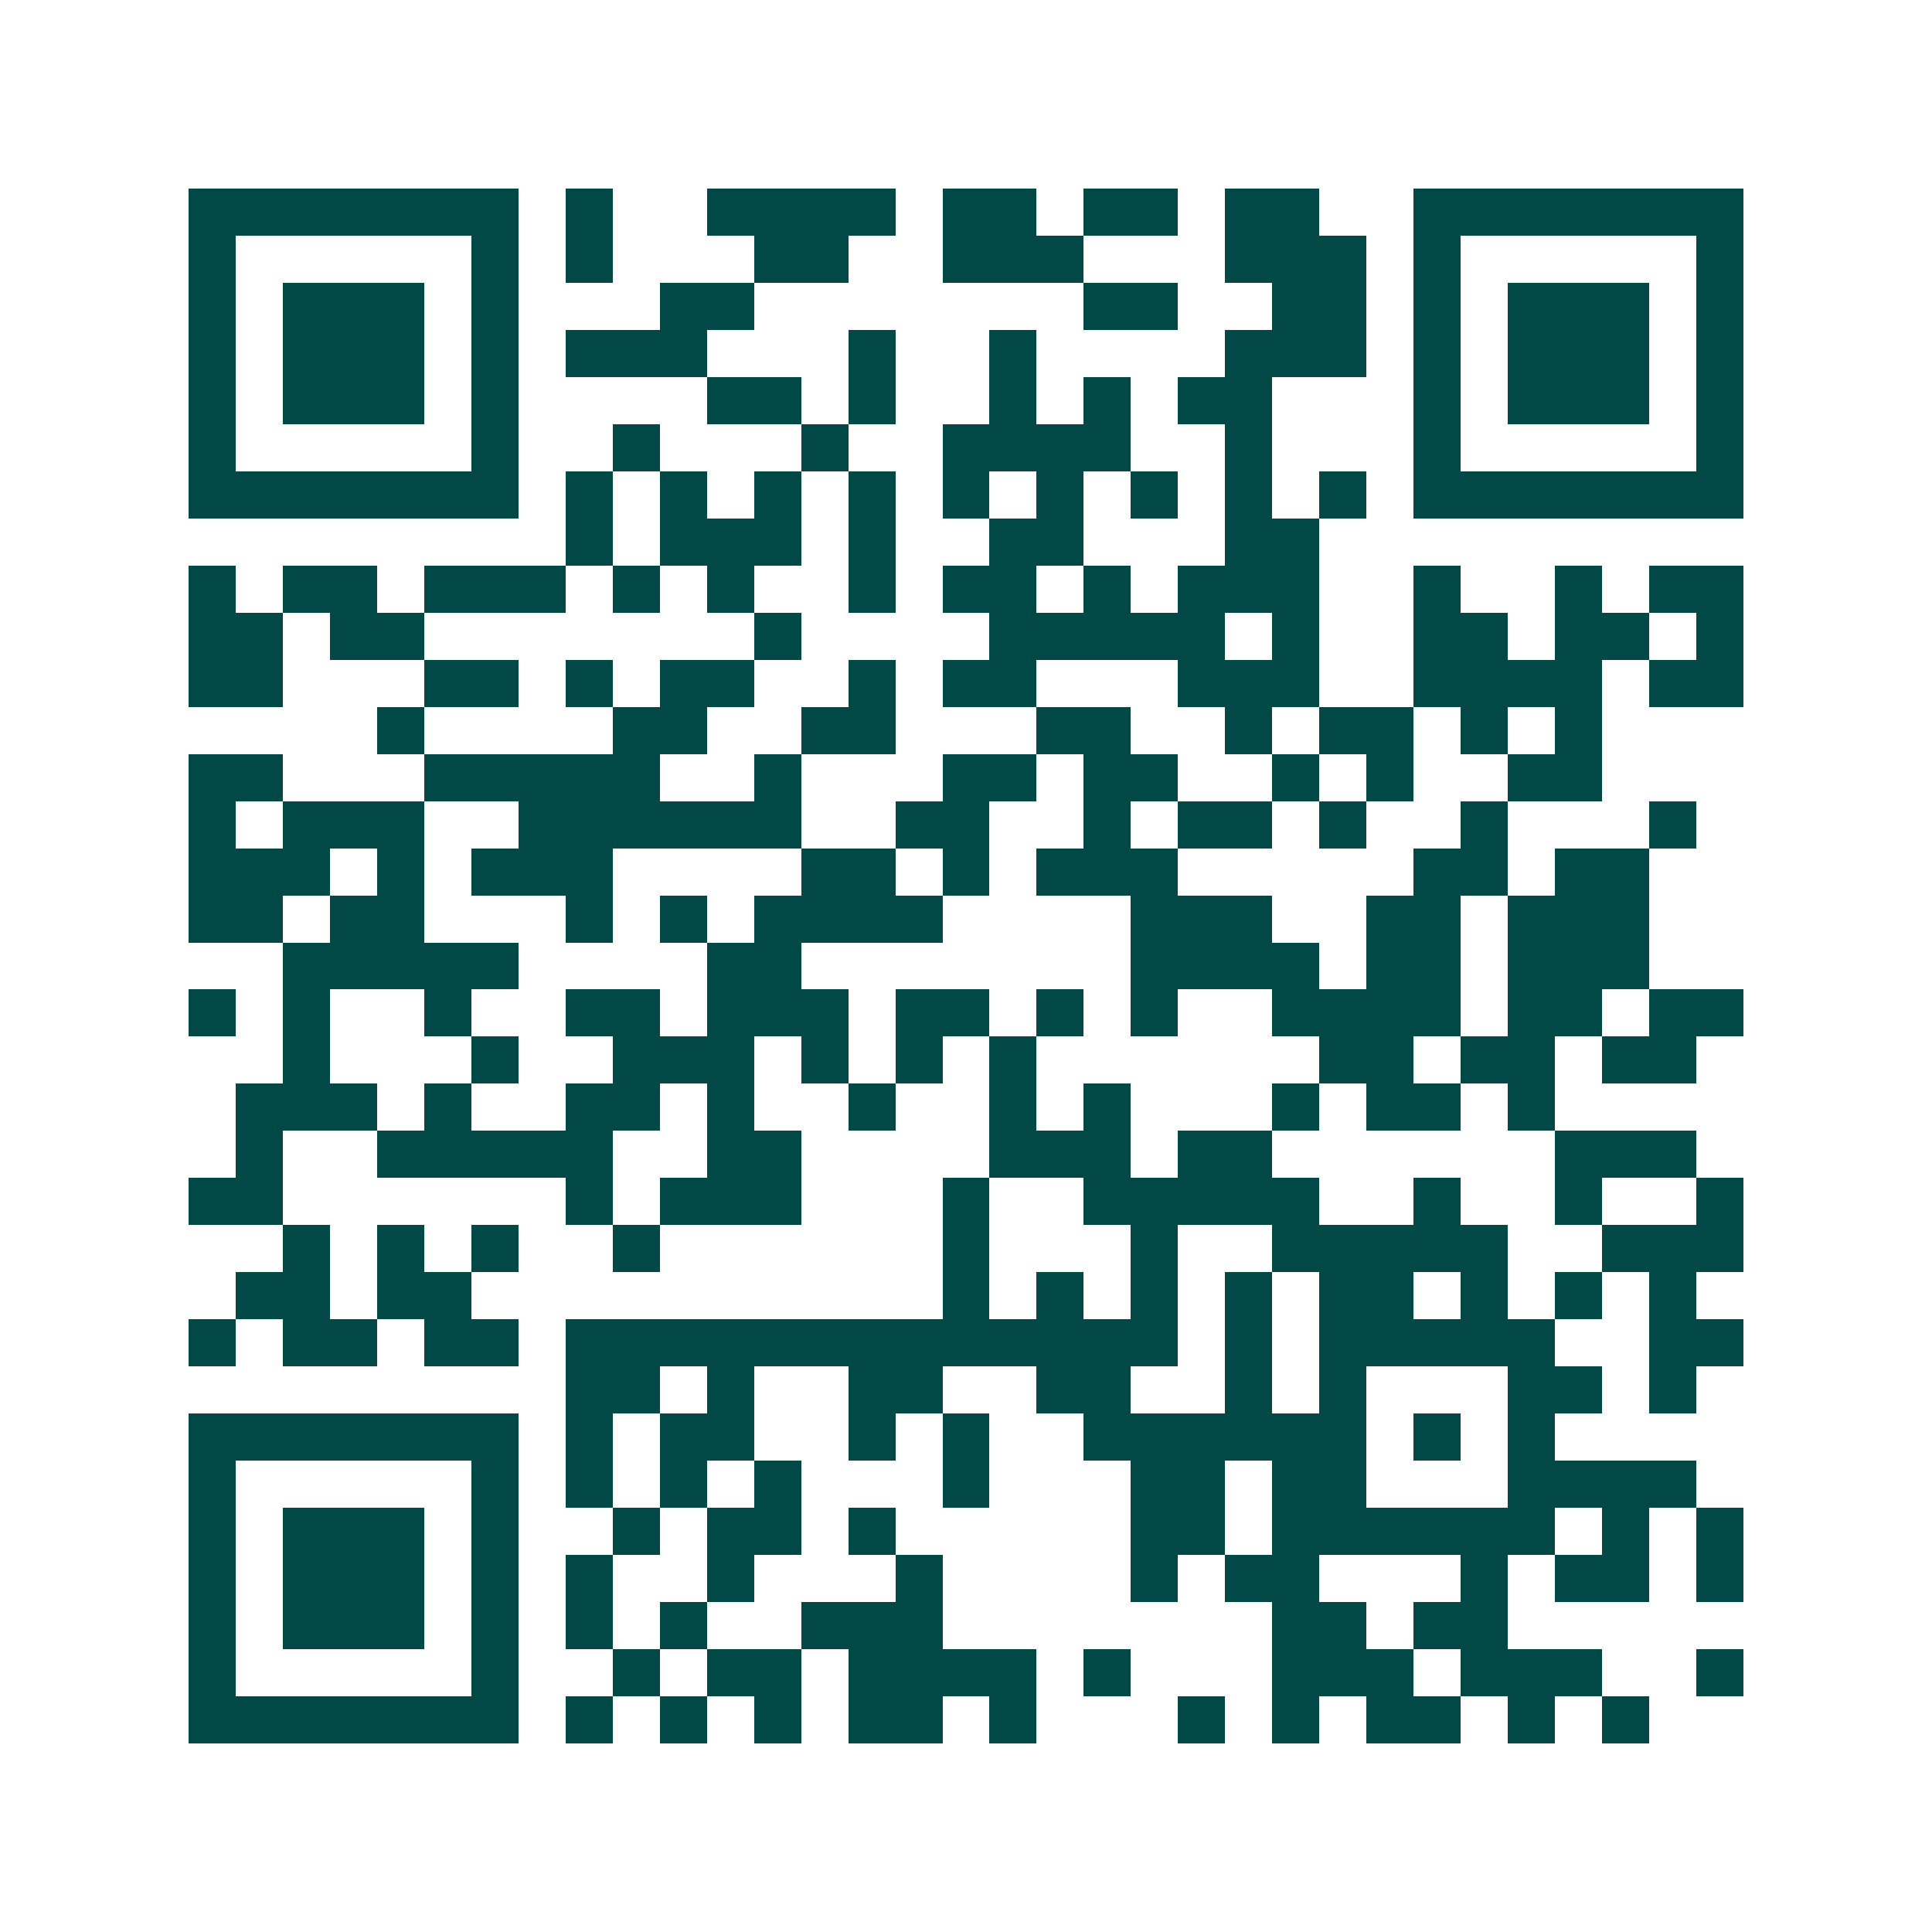 <svg xmlns="http://www.w3.org/2000/svg" width="200" height="200" viewBox="0 0 41 41" shape-rendering="crispEdges"><path fill="#ffffff" d="M0 0h41v41H0z"/><path stroke="#014847" d="M4 4.5h7m1 0h1m2 0h4m1 0h2m1 0h2m1 0h2m2 0h7M4 5.5h1m5 0h1m1 0h1m3 0h2m2 0h3m3 0h3m1 0h1m5 0h1M4 6.5h1m1 0h3m1 0h1m3 0h2m7 0h2m2 0h2m1 0h1m1 0h3m1 0h1M4 7.5h1m1 0h3m1 0h1m1 0h3m3 0h1m2 0h1m4 0h3m1 0h1m1 0h3m1 0h1M4 8.5h1m1 0h3m1 0h1m4 0h2m1 0h1m2 0h1m1 0h1m1 0h2m3 0h1m1 0h3m1 0h1M4 9.5h1m5 0h1m2 0h1m3 0h1m2 0h4m2 0h1m3 0h1m5 0h1M4 10.5h7m1 0h1m1 0h1m1 0h1m1 0h1m1 0h1m1 0h1m1 0h1m1 0h1m1 0h1m1 0h7M12 11.5h1m1 0h3m1 0h1m2 0h2m3 0h2M4 12.5h1m1 0h2m1 0h3m1 0h1m1 0h1m2 0h1m1 0h2m1 0h1m1 0h3m2 0h1m2 0h1m1 0h2M4 13.5h2m1 0h2m7 0h1m4 0h5m1 0h1m2 0h2m1 0h2m1 0h1M4 14.5h2m3 0h2m1 0h1m1 0h2m2 0h1m1 0h2m3 0h3m2 0h4m1 0h2M8 15.5h1m4 0h2m2 0h2m3 0h2m2 0h1m1 0h2m1 0h1m1 0h1M4 16.5h2m3 0h5m2 0h1m3 0h2m1 0h2m2 0h1m1 0h1m2 0h2M4 17.5h1m1 0h3m2 0h6m2 0h2m2 0h1m1 0h2m1 0h1m2 0h1m3 0h1M4 18.5h3m1 0h1m1 0h3m4 0h2m1 0h1m1 0h3m5 0h2m1 0h2M4 19.5h2m1 0h2m3 0h1m1 0h1m1 0h4m4 0h3m2 0h2m1 0h3M6 20.5h5m4 0h2m7 0h4m1 0h2m1 0h3M4 21.5h1m1 0h1m2 0h1m2 0h2m1 0h3m1 0h2m1 0h1m1 0h1m2 0h4m1 0h2m1 0h2M6 22.5h1m3 0h1m2 0h3m1 0h1m1 0h1m1 0h1m6 0h2m1 0h2m1 0h2M5 23.5h3m1 0h1m2 0h2m1 0h1m2 0h1m2 0h1m1 0h1m3 0h1m1 0h2m1 0h1M5 24.5h1m2 0h5m2 0h2m4 0h3m1 0h2m6 0h3M4 25.5h2m6 0h1m1 0h3m3 0h1m2 0h5m2 0h1m2 0h1m2 0h1M6 26.5h1m1 0h1m1 0h1m2 0h1m6 0h1m3 0h1m2 0h5m2 0h3M5 27.5h2m1 0h2m10 0h1m1 0h1m1 0h1m1 0h1m1 0h2m1 0h1m1 0h1m1 0h1M4 28.5h1m1 0h2m1 0h2m1 0h13m1 0h1m1 0h5m2 0h2M12 29.5h2m1 0h1m2 0h2m2 0h2m2 0h1m1 0h1m3 0h2m1 0h1M4 30.5h7m1 0h1m1 0h2m2 0h1m1 0h1m2 0h6m1 0h1m1 0h1M4 31.5h1m5 0h1m1 0h1m1 0h1m1 0h1m3 0h1m3 0h2m1 0h2m3 0h4M4 32.5h1m1 0h3m1 0h1m2 0h1m1 0h2m1 0h1m5 0h2m1 0h6m1 0h1m1 0h1M4 33.5h1m1 0h3m1 0h1m1 0h1m2 0h1m3 0h1m4 0h1m1 0h2m3 0h1m1 0h2m1 0h1M4 34.5h1m1 0h3m1 0h1m1 0h1m1 0h1m2 0h3m7 0h2m1 0h2M4 35.5h1m5 0h1m2 0h1m1 0h2m1 0h4m1 0h1m3 0h3m1 0h3m2 0h1M4 36.5h7m1 0h1m1 0h1m1 0h1m1 0h2m1 0h1m3 0h1m1 0h1m1 0h2m1 0h1m1 0h1"/></svg>
